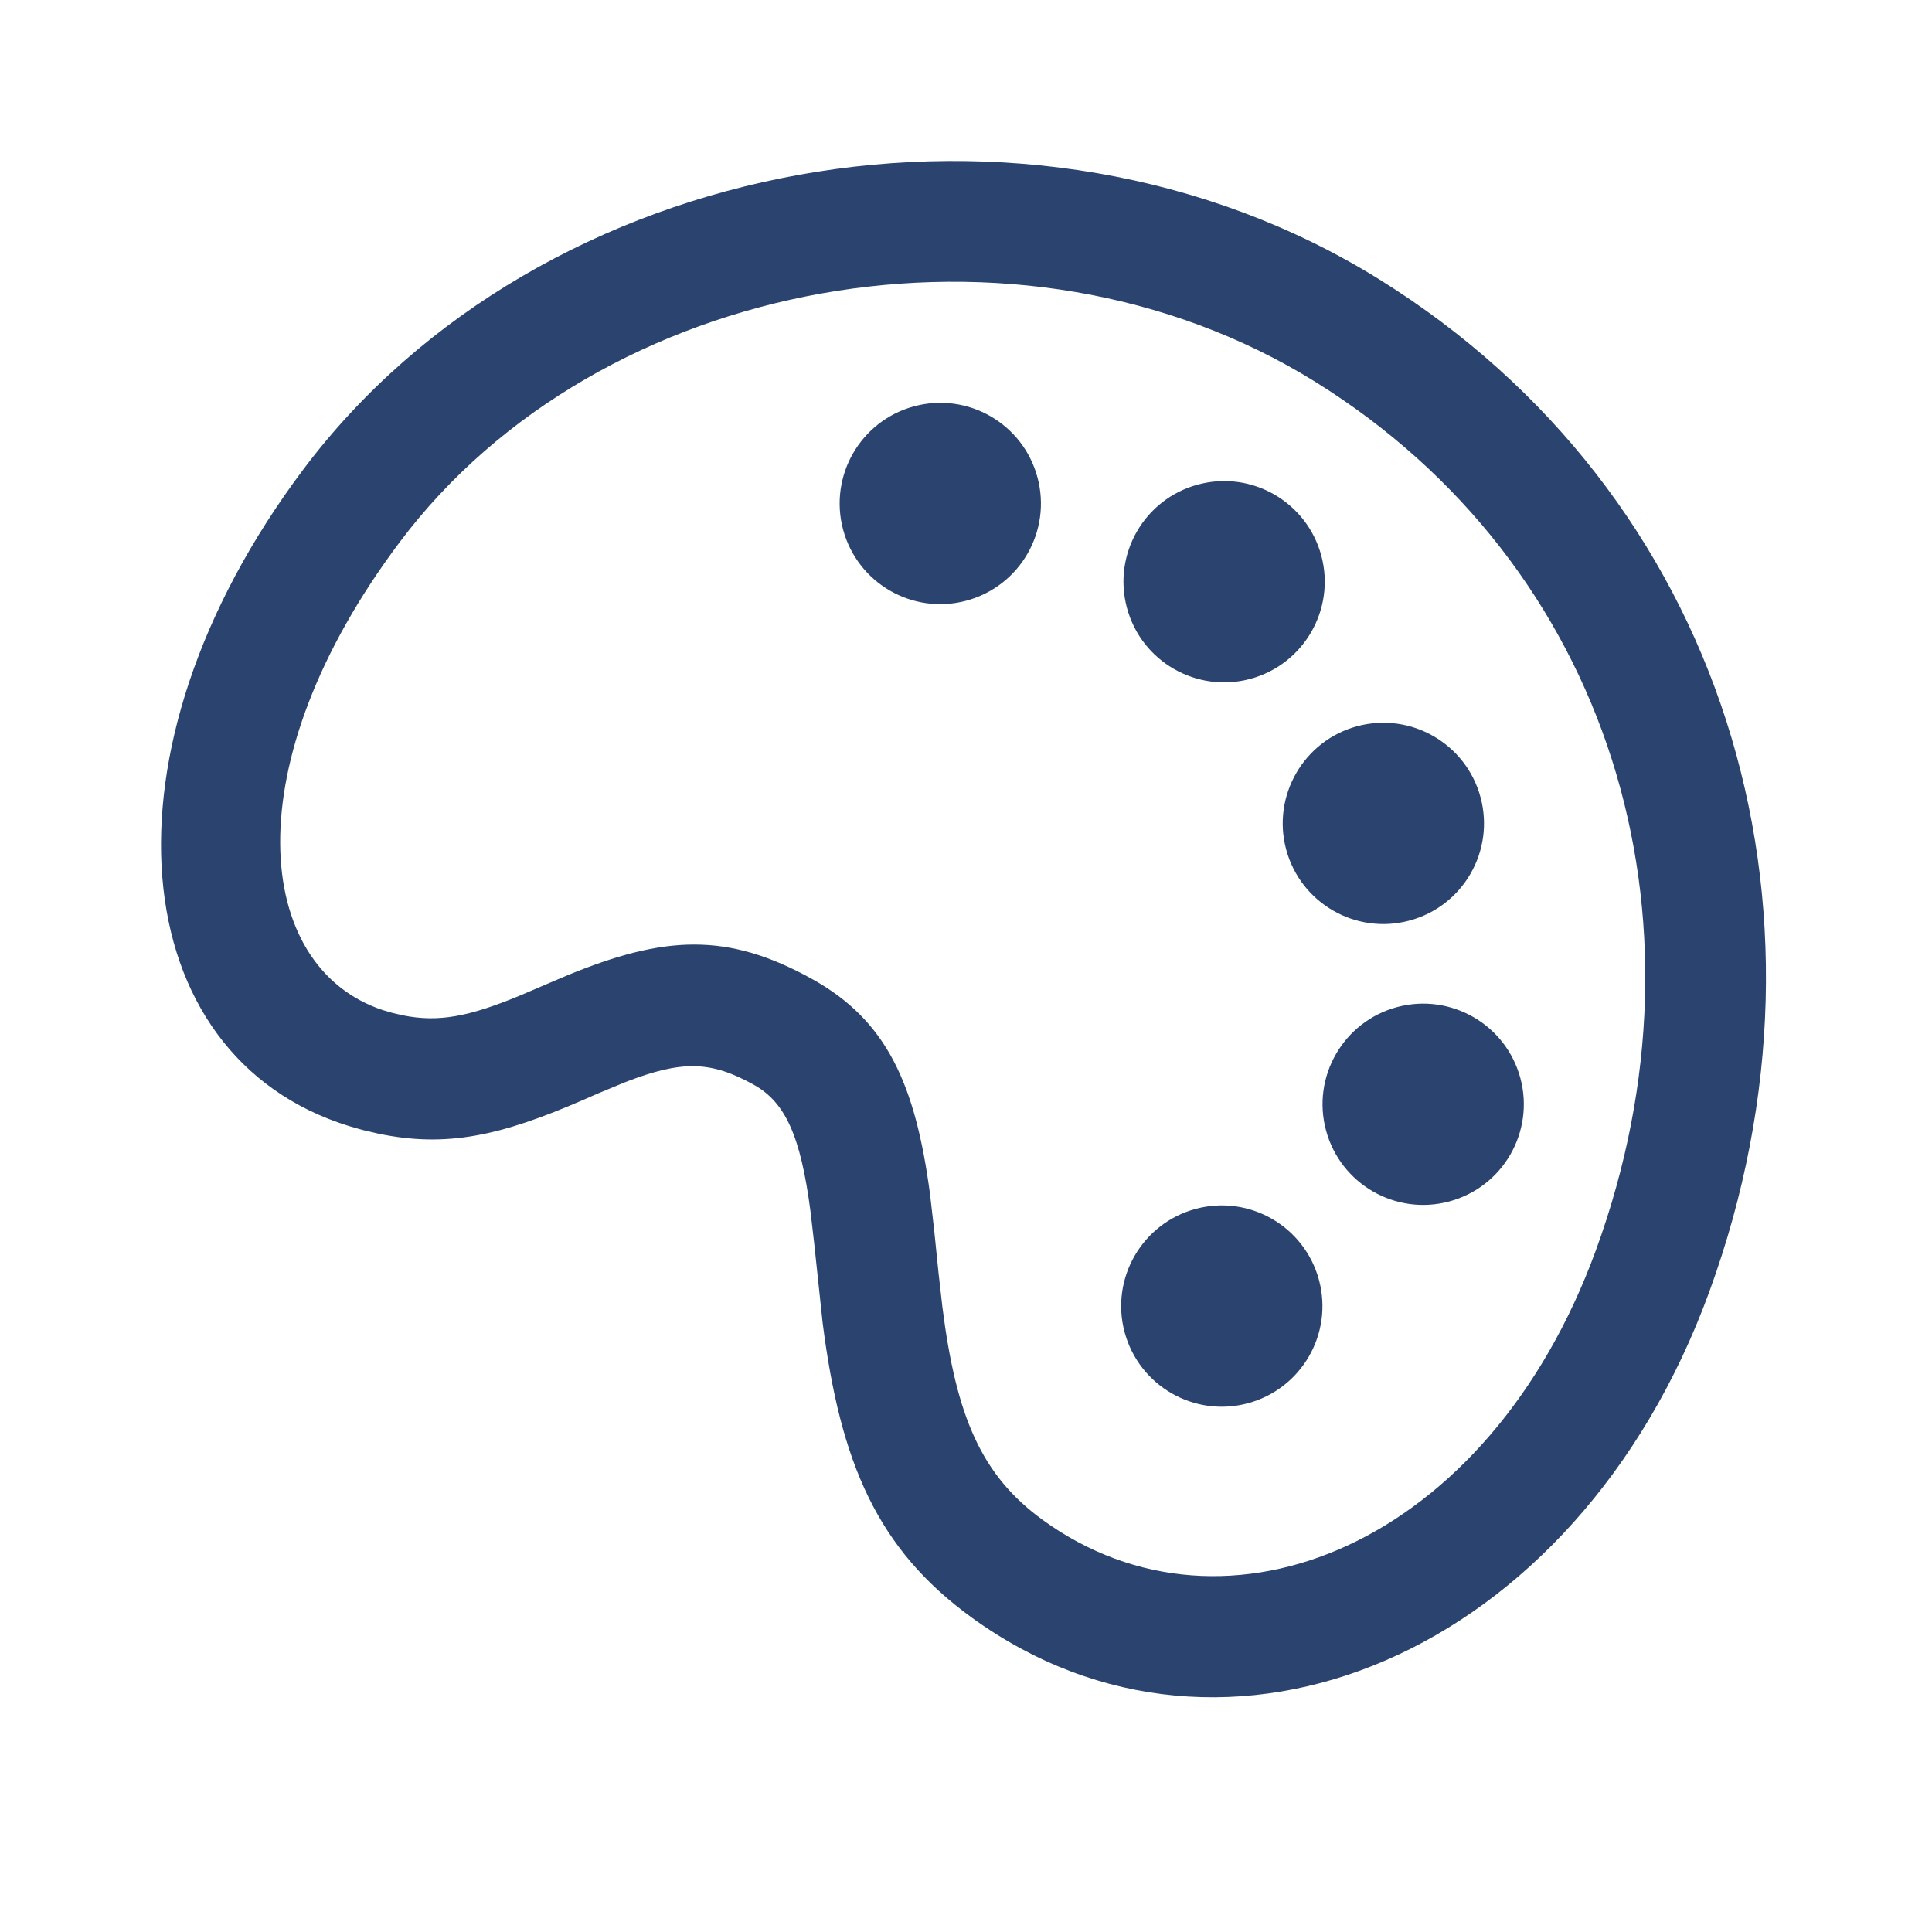 <svg width="24" height="24" viewBox="0 0 24 24" fill="none" xmlns="http://www.w3.org/2000/svg">
<path d="M3.769 5.83C6.71 1.915 12.798 0.775 17.133 3.47C21.412 6.131 22.986 11.247 21.233 16.048C19.578 20.58 15.217 22.376 12.074 20.096C10.896 19.242 10.44 18.171 10.219 16.432L10.114 15.444L10.068 15.047C9.946 14.113 9.757 13.694 9.364 13.475C8.828 13.177 8.472 13.17 7.769 13.442L7.417 13.588L7.239 13.666C6.225 14.106 5.551 14.261 4.698 14.082L4.497 14.035L4.334 13.988C1.545 13.124 1.132 9.341 3.769 5.83ZM4.753 12.547L4.876 12.583L5.01 12.614C5.449 12.701 5.824 12.629 6.447 12.372L7.049 12.115C8.251 11.622 9.034 11.574 10.094 12.165C11.012 12.676 11.37 13.462 11.552 14.825L11.605 15.284L11.659 15.815L11.707 16.238C11.879 17.599 12.191 18.328 12.954 18.882C15.23 20.532 18.489 19.19 19.824 15.533C21.341 11.381 19.998 7.018 16.34 4.744C12.666 2.46 7.442 3.437 4.968 6.731C2.893 9.493 3.148 12.011 4.753 12.547ZM15.977 10.552C15.799 9.886 16.194 9.2 16.861 9.021C17.528 8.843 18.213 9.238 18.392 9.905C18.571 10.572 18.175 11.258 17.508 11.436C16.841 11.615 16.156 11.219 15.977 10.552ZM16.472 14.041C16.293 13.374 16.689 12.689 17.356 12.51C18.023 12.332 18.708 12.727 18.887 13.394C19.065 14.061 18.67 14.746 18.003 14.925C17.336 15.104 16.651 14.708 16.472 14.041ZM13.999 7.55C13.82 6.883 14.216 6.197 14.883 6.019C15.55 5.84 16.235 6.236 16.414 6.903C16.592 7.569 16.197 8.255 15.53 8.434C14.863 8.612 14.177 8.217 13.999 7.55ZM13.97 16.548C13.792 15.881 14.187 15.196 14.854 15.017C15.521 14.838 16.206 15.234 16.385 15.901C16.564 16.568 16.168 17.253 15.501 17.432C14.834 17.611 14.149 17.215 13.97 16.548ZM10.473 6.578C10.295 5.911 10.69 5.226 11.357 5.047C12.024 4.868 12.71 5.264 12.888 5.931C13.067 6.598 12.671 7.283 12.004 7.462C11.337 7.641 10.652 7.245 10.473 6.578Z" fill="#2A446F"/>
</svg>
